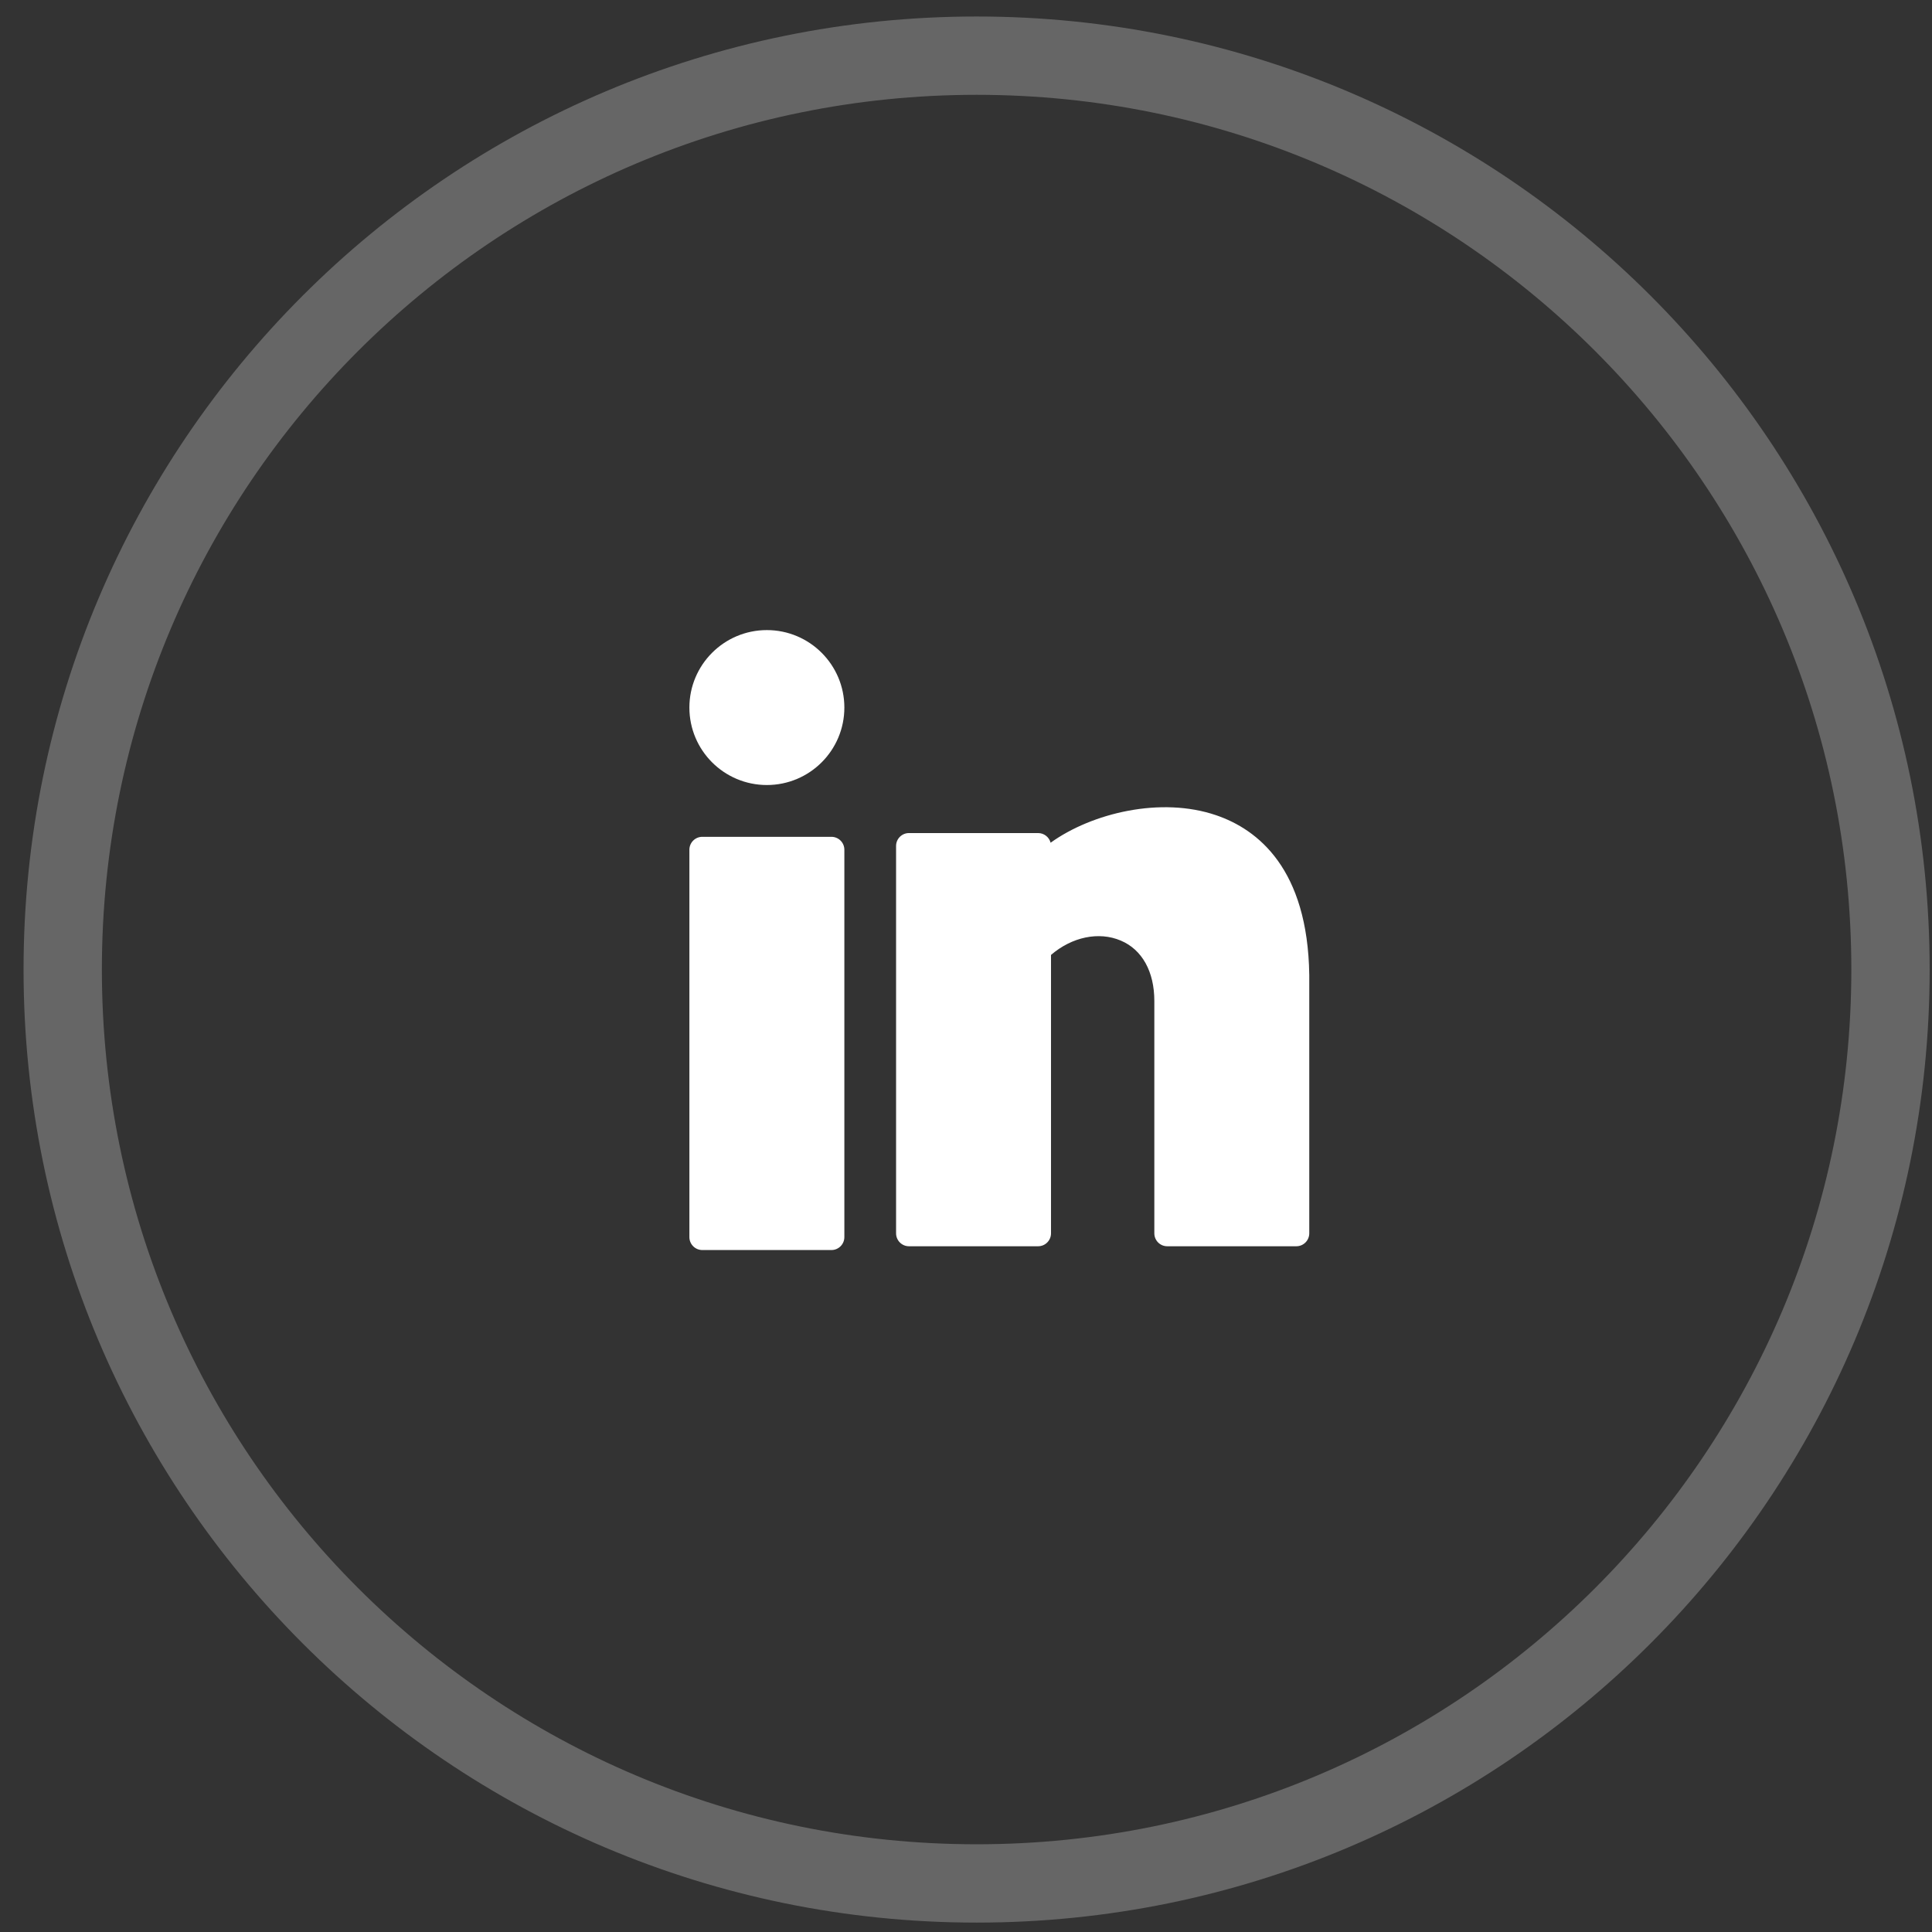 <svg width="52" height="52" viewBox="0 0 52 52" fill="none" xmlns="http://www.w3.org/2000/svg">
<rect x="0" y="0" width="52" height="52" fill="#333333" stroke="none"/>
<path opacity="0.25" fill-rule="evenodd" clip-rule="evenodd" d="M26.286 50.693C39.871 50.693 50.883 39.68 50.883 26.095C50.883 12.511 39.871 1.498 26.286 1.498C12.701 1.498 1.688 12.511 1.688 26.095C1.688 39.68 12.701 50.693 26.286 50.693Z" stroke="white" stroke-width="2.108"/>
<path d="M20.64 21.129C21.792 21.129 22.726 20.196 22.726 19.044C22.726 17.893 21.792 16.959 20.64 16.959C19.489 16.959 18.555 17.893 18.555 19.044C18.555 20.196 19.489 21.129 20.64 21.129Z" fill="white"/>
<path d="M22.378 22.523H18.903C18.711 22.523 18.555 22.679 18.555 22.871V33.297C18.555 33.489 18.711 33.645 18.903 33.645H22.378C22.57 33.645 22.726 33.489 22.726 33.297V22.871C22.726 22.679 22.57 22.523 22.378 22.523Z" fill="white"/>
<path d="M32.735 21.943C31.249 21.434 29.391 21.881 28.277 22.682C28.239 22.533 28.103 22.422 27.941 22.422H24.465C24.273 22.422 24.118 22.577 24.118 22.769V33.195C24.118 33.387 24.273 33.543 24.465 33.543H27.941C28.133 33.543 28.288 33.387 28.288 33.195V25.702C28.85 25.219 29.573 25.064 30.166 25.316C30.74 25.558 31.069 26.151 31.069 26.94V33.195C31.069 33.387 31.224 33.543 31.416 33.543H34.892C35.083 33.543 35.239 33.387 35.239 33.195V26.24C35.199 23.384 33.856 22.326 32.735 21.943Z" fill="white"/>
</svg>
